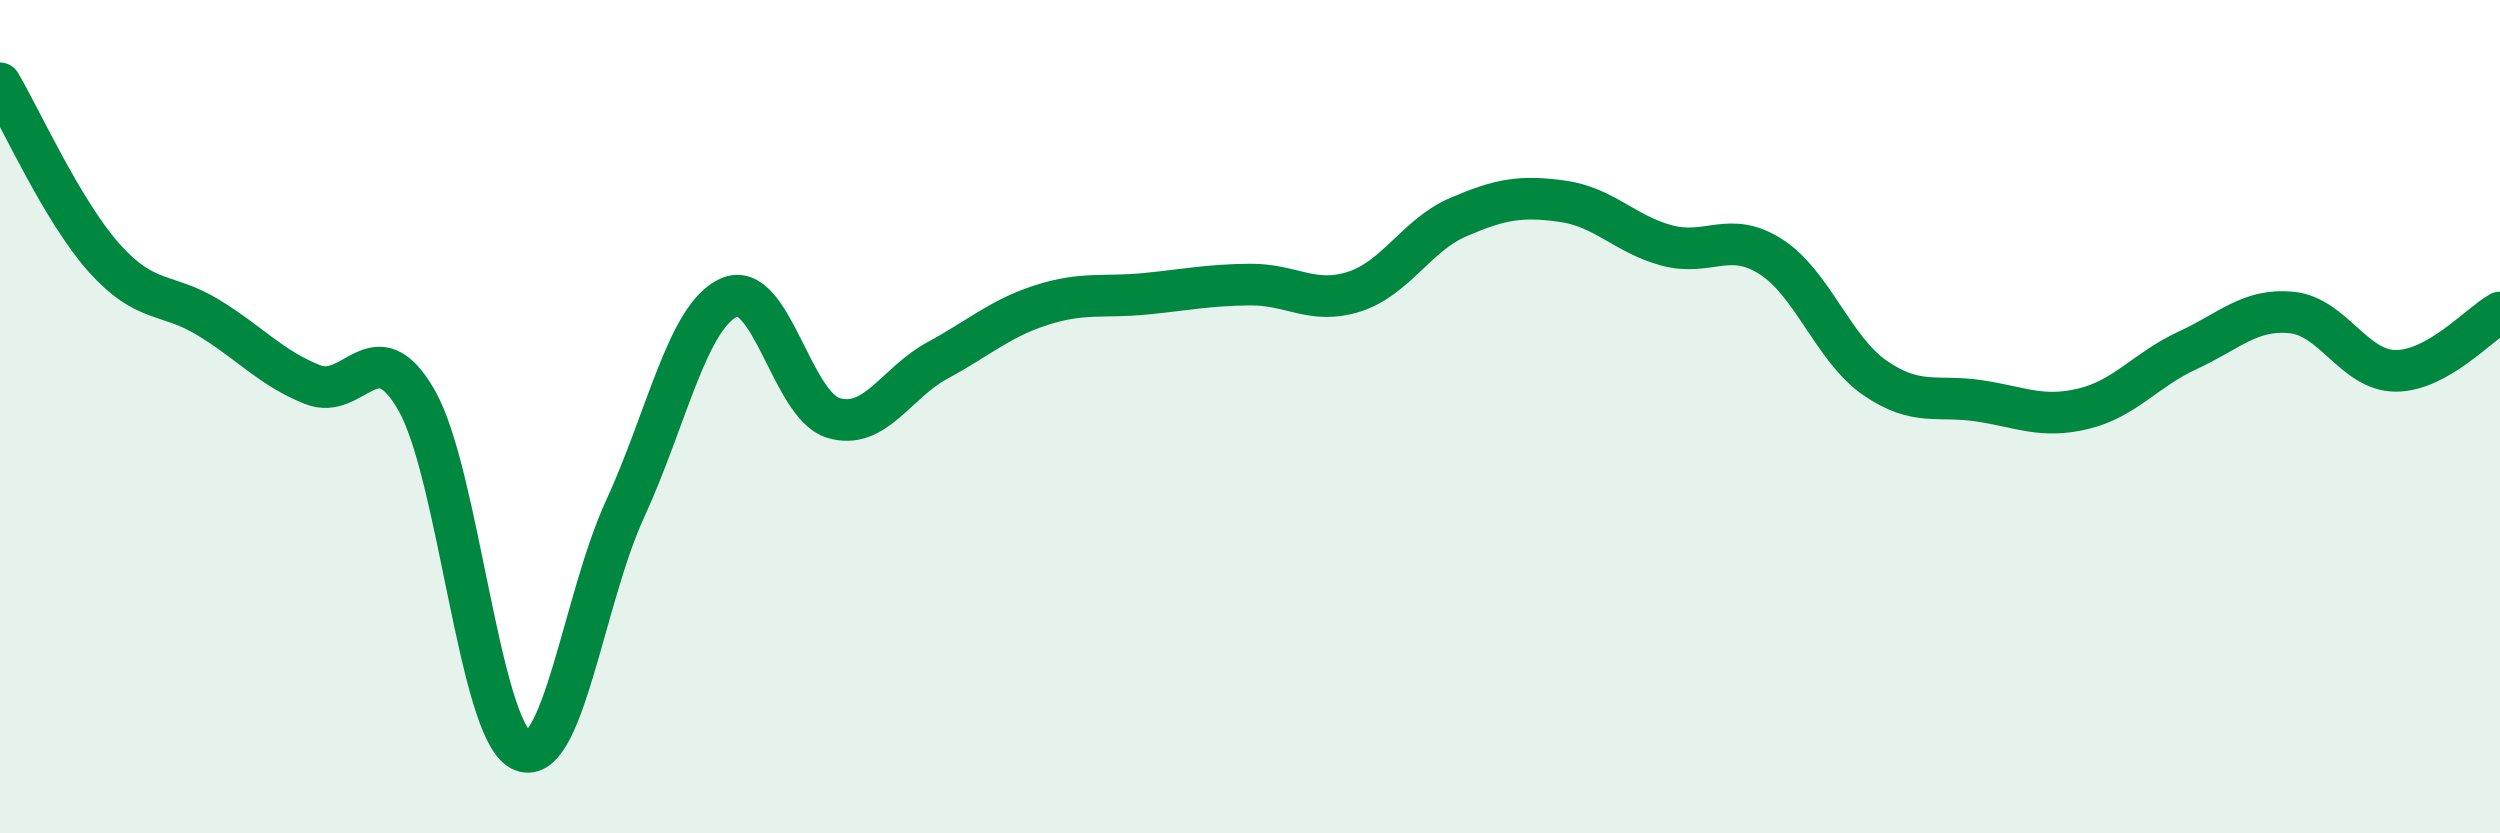 
    <svg width="60" height="20" viewBox="0 0 60 20" xmlns="http://www.w3.org/2000/svg">
      <path
        d="M 0,2 C 0.5,2.84 1.5,5.07 2.5,6.19 C 3.5,7.31 4,7.01 5,7.62 C 6,8.23 6.5,8.83 7.5,9.23 C 8.5,9.63 9,7.86 10,9.61 C 11,11.36 11.5,17.48 12.5,18 C 13.5,18.52 14,14.39 15,12.22 C 16,10.05 16.5,7.58 17.5,7.14 C 18.5,6.7 19,9.73 20,10.03 C 21,10.33 21.5,9.19 22.5,8.65 C 23.5,8.11 24,7.64 25,7.32 C 26,7 26.5,7.15 27.5,7.05 C 28.5,6.95 29,6.84 30,6.83 C 31,6.82 31.5,7.32 32.5,7 C 33.5,6.68 34,5.64 35,5.21 C 36,4.78 36.5,4.69 37.5,4.83 C 38.5,4.97 39,5.62 40,5.89 C 41,6.16 41.5,5.52 42.5,6.16 C 43.5,6.8 44,8.38 45,9.07 C 46,9.76 46.5,9.47 47.5,9.62 C 48.5,9.77 49,10.05 50,9.81 C 51,9.57 51.5,8.87 52.5,8.41 C 53.5,7.95 54,7.4 55,7.5 C 56,7.6 56.5,8.9 57.5,8.9 C 58.5,8.9 59.5,7.78 60,7.5L60 20L0 20Z"
        fill="#008740"
        opacity="0.1"
        stroke-linecap="round"
        stroke-linejoin="round"
      />
      <path
        d="M 0,2 C 0.5,2.84 1.5,5.07 2.5,6.19 C 3.5,7.31 4,7.01 5,7.62 C 6,8.23 6.5,8.83 7.5,9.23 C 8.5,9.63 9,7.86 10,9.61 C 11,11.36 11.5,17.48 12.5,18 C 13.5,18.52 14,14.39 15,12.22 C 16,10.05 16.5,7.58 17.5,7.14 C 18.5,6.7 19,9.73 20,10.03 C 21,10.33 21.5,9.19 22.5,8.65 C 23.5,8.11 24,7.64 25,7.32 C 26,7 26.5,7.15 27.5,7.05 C 28.5,6.95 29,6.84 30,6.83 C 31,6.82 31.5,7.32 32.5,7 C 33.5,6.68 34,5.64 35,5.21 C 36,4.78 36.5,4.69 37.5,4.83 C 38.5,4.97 39,5.62 40,5.89 C 41,6.16 41.5,5.52 42.5,6.16 C 43.5,6.8 44,8.38 45,9.07 C 46,9.76 46.5,9.47 47.5,9.62 C 48.5,9.77 49,10.05 50,9.81 C 51,9.57 51.5,8.87 52.5,8.41 C 53.5,7.95 54,7.4 55,7.5 C 56,7.6 56.5,8.9 57.5,8.9 C 58.5,8.9 59.5,7.78 60,7.5"
        stroke="#008740"
        stroke-width="1"
        fill="none"
        stroke-linecap="round"
        stroke-linejoin="round"
      />
    </svg>
  